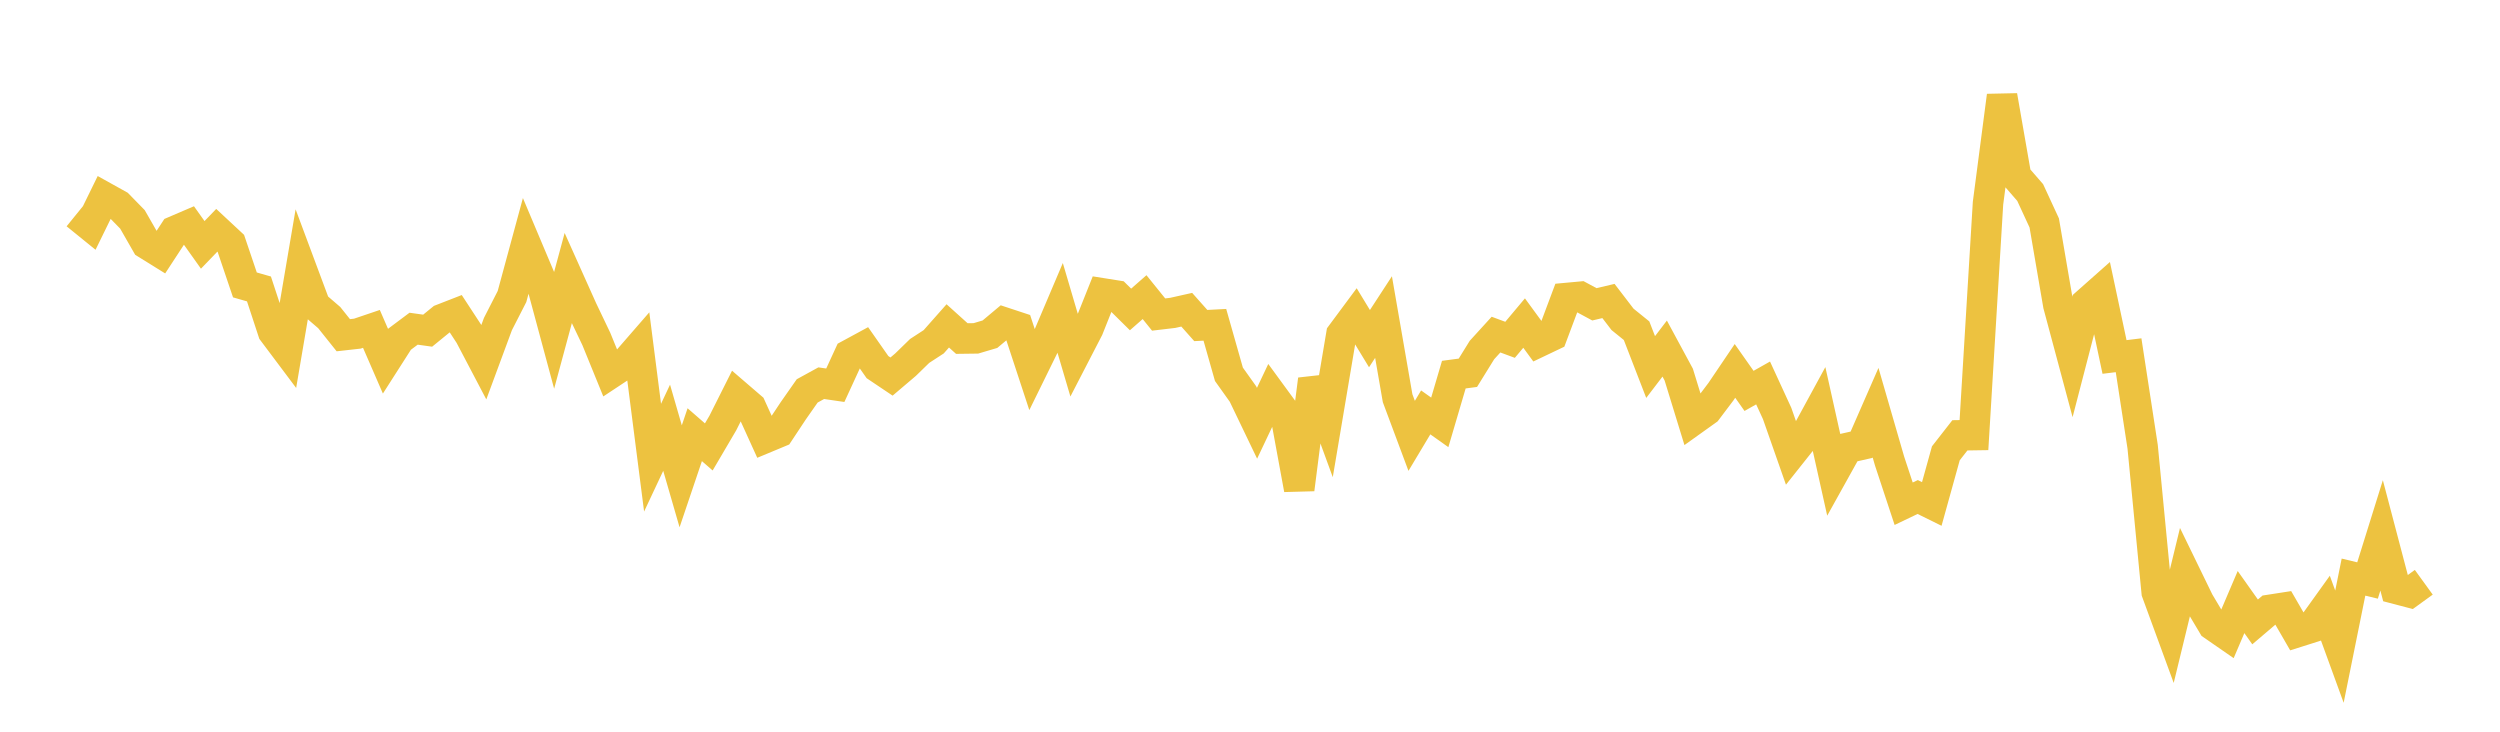 <svg width="164" height="48" xmlns="http://www.w3.org/2000/svg" xmlns:xlink="http://www.w3.org/1999/xlink"><path fill="none" stroke="rgb(237,194,64)" stroke-width="2" d="M5,14.069L5.922,14.817L6.844,12.934L7.766,13.447L8.689,14.391L9.611,16L10.533,16.572L11.455,15.162L12.377,14.767L13.299,16.064L14.222,15.107L15.144,15.965L16.066,18.691L16.988,18.955L17.91,21.76L18.832,22.989L19.754,17.566L20.677,20.042L21.599,20.836L22.521,21.99L23.443,21.887L24.365,21.575L25.287,23.697L26.21,22.253L27.132,21.563L28.054,21.692L28.976,20.94L29.898,20.581L30.82,21.991L31.743,23.748L32.665,21.256L33.587,19.453L34.509,16.054L35.431,18.24L36.353,21.661L37.275,18.249L38.198,20.307L39.12,22.238L40.042,24.499L40.964,23.889L41.886,22.828L42.808,30.024L43.731,28.06L44.653,31.246L45.575,28.516L46.497,29.318L47.419,27.748L48.341,25.912L49.263,26.705L50.186,28.736L51.108,28.352L52.03,26.96L52.952,25.643L53.874,25.137L54.796,25.272L55.719,23.266L56.641,22.766L57.563,24.083L58.485,24.702L59.407,23.919L60.329,23.021L61.251,22.421L62.174,21.378L63.096,22.209L64.018,22.197L64.94,21.924L65.862,21.152L66.784,21.456L67.707,24.261L68.629,22.384L69.551,20.213L70.473,23.339L71.395,21.555L72.317,19.242L73.24,19.389L74.162,20.3L75.084,19.492L76.006,20.634L76.928,20.525L77.85,20.318L78.772,21.355L79.695,21.307L80.617,24.554L81.539,25.847L82.461,27.767L83.383,25.822L84.305,27.083L85.228,32.099L86.15,24.892L87.072,27.412L87.994,21.939L88.916,20.697L89.838,22.215L90.76,20.8L91.683,26.122L92.605,28.592L93.527,27.053L94.449,27.707L95.371,24.576L96.293,24.454L97.216,22.962L98.138,21.95L99.06,22.292L99.982,21.193L100.904,22.454L101.826,22.014L102.749,19.551L103.671,19.466L104.593,19.963L105.515,19.745L106.437,20.949L107.359,21.695L108.281,24.077L109.204,22.867L110.126,24.574L111.048,27.576L111.97,26.917L112.892,25.696L113.814,24.331L114.737,25.643L115.659,25.122L116.581,27.126L117.503,29.756L118.425,28.596L119.347,26.902L120.269,31.044L121.192,29.384L122.114,29.175L123.036,27.068L123.958,30.252L124.88,33.045L125.802,32.604L126.725,33.06L127.647,29.738L128.569,28.557L129.491,28.543L130.413,13.335L131.335,6.283L132.257,11.568L133.18,12.63L134.102,14.625L135.024,20.004L135.946,23.444L136.868,19.891L137.79,19.074L138.713,23.417L139.635,23.304L140.557,29.305L141.479,38.848L142.401,41.365L143.323,37.57L144.246,39.468L145.168,41.017L146.09,41.655L147.012,39.496L147.934,40.797L148.856,40.012L149.778,39.869L150.701,41.467L151.623,41.175L152.545,39.89L153.467,42.421L154.389,37.858L155.311,38.081L156.234,35.121L157.156,38.623L158.078,38.865L159,38.197"></path></svg>